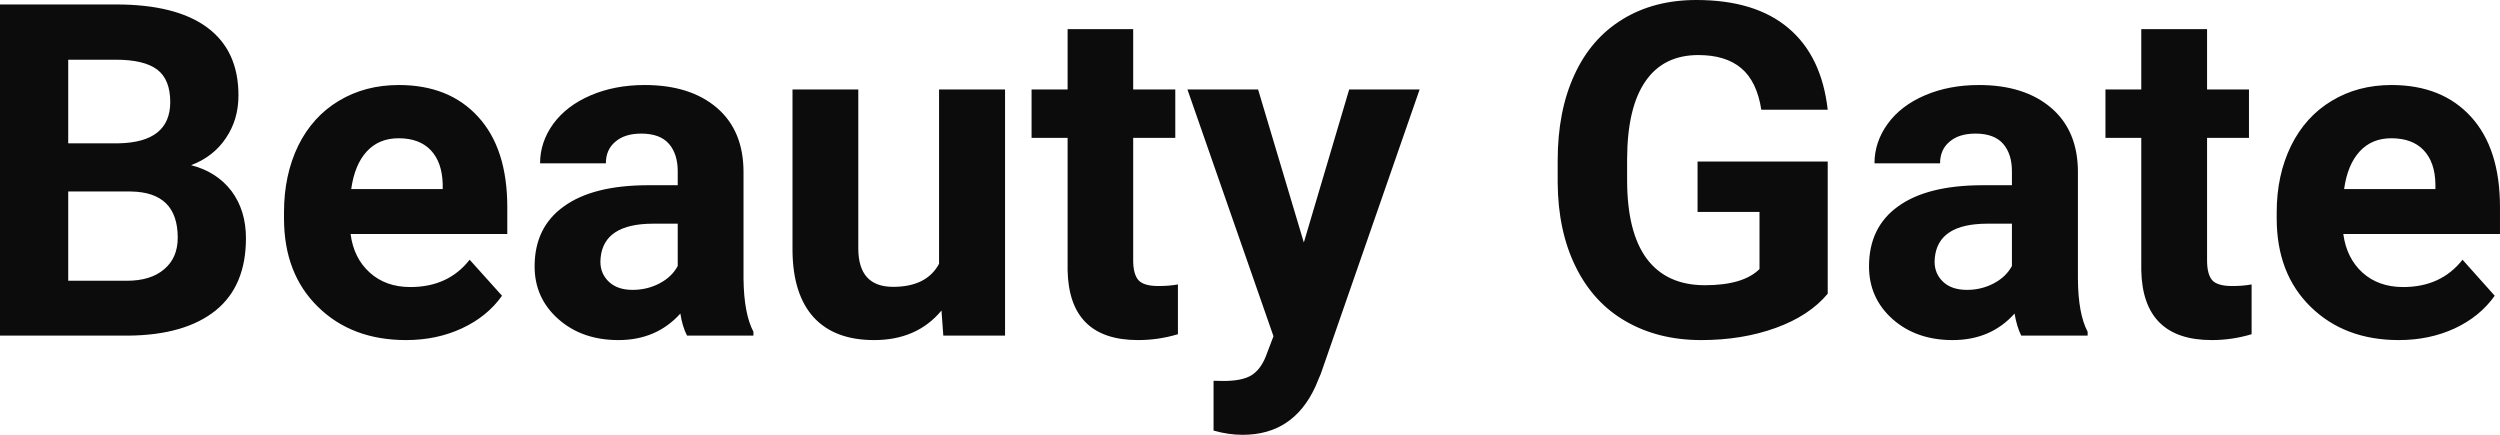 <?xml version="1.0" encoding="UTF-8" standalone="yes"?>
<svg xmlns="http://www.w3.org/2000/svg" width="100%" height="100%" viewBox="0 0 123.501 21.484" fill="#0C0C0D">
  <path d="M6.36 16.58L0 16.58L0 0.22L5.73 0.22Q8.70 0.22 10.24 1.36Q11.78 2.50 11.78 4.71L11.78 4.71Q11.78 5.91 11.16 6.82Q10.55 7.74 9.44 8.16L9.44 8.16Q10.70 8.48 11.43 9.43Q12.15 10.39 12.15 11.77L12.15 11.77Q12.15 14.13 10.65 15.34Q9.14 16.55 6.36 16.58L6.36 16.58ZM6.46 9.46L3.37 9.46L3.37 13.87L6.26 13.87Q7.45 13.87 8.11 13.30Q8.78 12.74 8.78 11.74L8.78 11.74Q8.78 9.49 6.46 9.46L6.46 9.46ZM3.37 2.95L3.37 7.08L5.86 7.08Q8.41 7.03 8.41 5.04L8.41 5.04Q8.41 3.93 7.77 3.44Q7.12 2.95 5.73 2.95L5.73 2.95L3.37 2.95ZM20.06 16.80L20.06 16.80Q17.38 16.80 15.71 15.16Q14.03 13.52 14.03 10.79L14.03 10.79L14.03 10.48Q14.03 8.65 14.73 7.20Q15.44 5.76 16.74 4.98Q18.04 4.20 19.70 4.20L19.70 4.20Q22.19 4.20 23.62 5.77Q25.06 7.34 25.06 10.23L25.06 10.23L25.06 11.56L17.32 11.56Q17.47 12.75 18.27 13.47Q19.06 14.18 20.27 14.18L20.27 14.18Q22.15 14.18 23.20 12.83L23.20 12.83L24.80 14.61Q24.07 15.64 22.82 16.22Q21.57 16.80 20.06 16.80ZM19.69 6.83L19.69 6.83Q18.72 6.83 18.12 7.48Q17.52 8.13 17.35 9.34L17.35 9.34L21.87 9.34L21.87 9.09Q21.84 8.01 21.28 7.42Q20.72 6.83 19.69 6.83ZM37.22 16.58L33.94 16.58Q33.71 16.14 33.61 15.49L33.61 15.49Q32.43 16.80 30.55 16.80L30.55 16.80Q28.76 16.80 27.59 15.77Q26.41 14.73 26.41 13.16L26.41 13.16Q26.41 11.23 27.85 10.20Q29.28 9.16 31.98 9.15L31.98 9.15L33.48 9.15L33.48 8.46Q33.48 7.61 33.05 7.11Q32.61 6.60 31.68 6.60L31.68 6.60Q30.86 6.60 30.40 7.00Q29.93 7.39 29.93 8.07L29.93 8.07L26.68 8.07Q26.68 7.02 27.33 6.12Q27.99 5.22 29.18 4.71Q30.37 4.20 31.85 4.20L31.85 4.20Q34.10 4.20 35.42 5.33Q36.73 6.46 36.73 8.50L36.73 8.50L36.73 13.77Q36.75 15.50 37.22 16.39L37.22 16.39L37.22 16.58ZM31.25 14.32L31.25 14.32Q31.97 14.32 32.58 14.00Q33.19 13.68 33.48 13.14L33.48 13.14L33.48 11.05L32.27 11.05Q29.83 11.05 29.67 12.74L29.67 12.74L29.66 12.93Q29.66 13.53 30.09 13.93Q30.51 14.32 31.25 14.32ZM46.60 16.58L46.51 15.34Q45.30 16.80 43.18 16.80L43.18 16.80Q41.23 16.80 40.20 15.68Q39.17 14.55 39.15 12.39L39.15 12.39L39.15 4.42L42.40 4.42L42.40 12.27Q42.40 14.17 44.12 14.17L44.12 14.17Q45.78 14.17 46.39 13.03L46.39 13.03L46.39 4.42L49.65 4.42L49.65 16.58L46.60 16.58ZM52.74 1.44L55.98 1.44L55.98 4.42L58.06 4.42L58.06 6.81L55.98 6.81L55.98 12.87Q55.98 13.54 56.24 13.84Q56.50 14.13 57.23 14.13L57.23 14.13Q57.77 14.13 58.19 14.05L58.19 14.05L58.19 16.51Q57.23 16.80 56.22 16.80L56.22 16.80Q52.81 16.80 52.74 13.35L52.74 13.35L52.74 6.81L50.96 6.81L50.96 4.42L52.74 4.42L52.74 1.44ZM62.15 4.42L64.41 11.98L66.65 4.42L70.13 4.42L65.25 18.46L64.98 19.10Q63.89 21.48 61.39 21.48L61.39 21.48Q60.68 21.48 59.95 21.27L59.95 21.27L59.95 18.81L60.44 18.82Q61.36 18.82 61.82 18.54Q62.27 18.26 62.53 17.61L62.53 17.61L62.91 16.61L58.66 4.42L62.15 4.42ZM90.29 7.98L90.29 14.51Q89.38 15.60 87.72 16.20Q86.06 16.80 84.04 16.80L84.04 16.80Q81.92 16.80 80.31 15.87Q78.71 14.95 77.84 13.18Q76.97 11.42 76.95 9.04L76.95 9.04L76.95 7.93Q76.95 5.48 77.78 3.69Q78.60 1.90 80.16 0.95Q81.71 0 83.80 0L83.80 0Q86.71 0 88.35 1.39Q89.99 2.77 90.29 5.42L90.29 5.42L87.01 5.42Q86.79 4.02 86.02 3.37Q85.25 2.72 83.90 2.72L83.90 2.72Q82.18 2.72 81.29 4.01Q80.39 5.30 80.38 7.85L80.38 7.85L80.38 8.89Q80.38 11.47 81.35 12.78Q82.33 14.09 84.22 14.09L84.22 14.09Q86.12 14.09 86.92 13.29L86.92 13.29L86.92 10.47L83.86 10.47L83.86 7.98L90.29 7.98ZM103.13 16.58L99.85 16.58Q99.63 16.14 99.52 15.49L99.52 15.49Q98.35 16.80 96.46 16.80L96.46 16.80Q94.67 16.80 93.50 15.77Q92.33 14.73 92.33 13.16L92.33 13.16Q92.33 11.23 93.76 10.20Q95.19 9.16 97.90 9.15L97.90 9.15L99.39 9.15L99.39 8.46Q99.39 7.61 98.96 7.11Q98.52 6.60 97.59 6.60L97.59 6.60Q96.77 6.60 96.31 7.00Q95.84 7.39 95.84 8.07L95.84 8.07L92.60 8.07Q92.60 7.02 93.25 6.12Q93.90 5.22 95.09 4.71Q96.28 4.20 97.76 4.20L97.76 4.20Q100.01 4.20 101.33 5.33Q102.65 6.46 102.65 8.50L102.65 8.50L102.65 13.77Q102.66 15.50 103.13 16.39L103.13 16.39L103.13 16.58ZM97.17 14.32L97.17 14.32Q97.88 14.32 98.49 14.00Q99.10 13.68 99.39 13.14L99.39 13.14L99.39 11.05L98.18 11.05Q95.74 11.05 95.58 12.74L95.58 12.74L95.57 12.93Q95.57 13.53 96.00 13.93Q96.42 14.32 97.17 14.32ZM105.78 1.44L109.03 1.44L109.03 4.42L111.10 4.42L111.10 6.81L109.03 6.81L109.03 12.87Q109.03 13.54 109.28 13.84Q109.54 14.13 110.27 14.13L110.27 14.13Q110.81 14.13 111.23 14.05L111.23 14.05L111.23 16.51Q110.27 16.80 109.26 16.80L109.26 16.80Q105.85 16.80 105.78 13.35L105.78 13.35L105.78 6.81L104.01 6.81L104.01 4.42L105.78 4.42L105.78 1.44ZM118.50 16.80L118.50 16.80Q115.83 16.80 114.15 15.16Q112.47 13.52 112.47 10.79L112.47 10.79L112.47 10.48Q112.47 8.65 113.18 7.20Q113.89 5.76 115.19 4.98Q116.48 4.20 118.14 4.20L118.14 4.20Q120.64 4.20 122.07 5.77Q123.50 7.34 123.50 10.23L123.50 10.23L123.50 11.56L115.76 11.56Q115.92 12.75 116.71 13.47Q117.50 14.18 118.72 14.18L118.72 14.18Q120.59 14.18 121.65 12.83L121.65 12.83L123.24 14.61Q122.51 15.64 121.27 16.22Q120.02 16.80 118.50 16.80ZM118.13 6.83L118.13 6.83Q117.17 6.83 116.57 7.48Q115.97 8.13 115.80 9.34L115.80 9.34L120.31 9.34L120.31 9.09Q120.29 8.01 119.73 7.42Q119.17 6.83 118.13 6.83Z" preserveAspectRatio="none"/>
</svg>